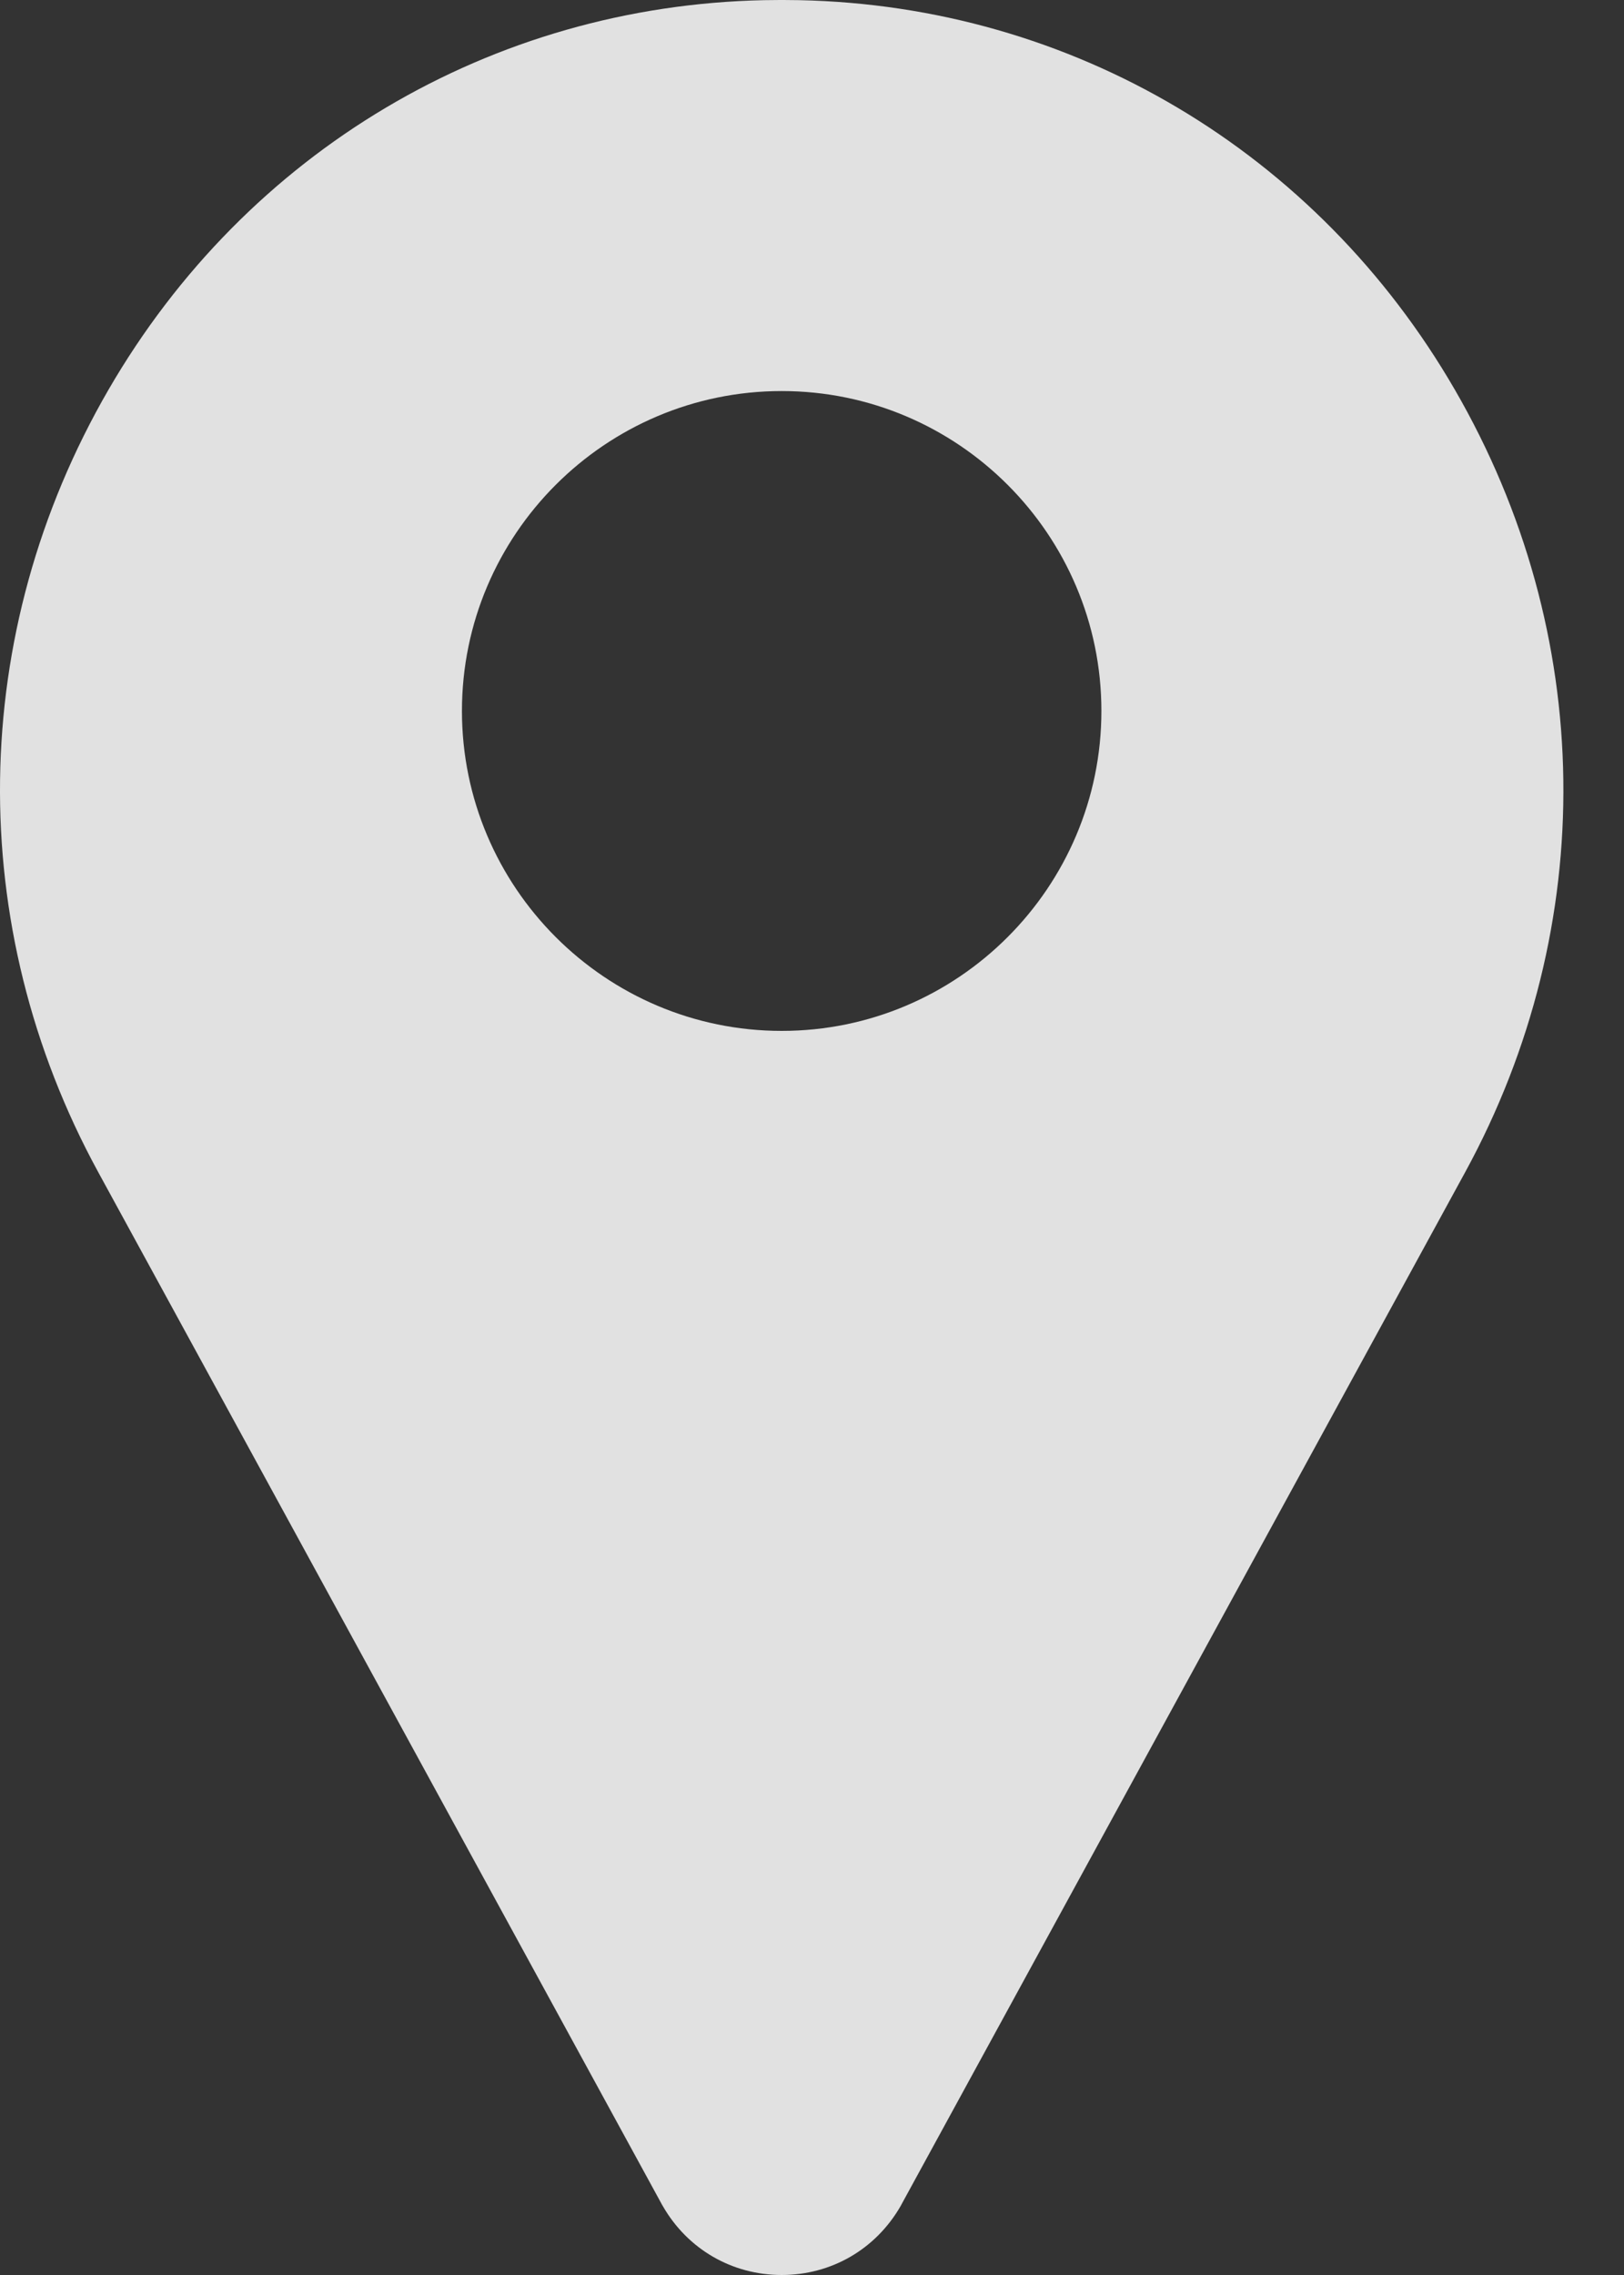 <svg width="20" height="28" viewBox="0 0 20 28" fill="none" xmlns="http://www.w3.org/2000/svg">
<rect x="0" y="0" width="20" height="28" fill="#333333" stroke="none"/>
<path d="M17.916 4.795C16.217 1.862 13.199 0.071 9.842 0.002C9.699 -0.001 9.555 -0.001 9.411 0.002C6.055 0.071 3.037 1.862 1.337 4.795C-0.4 7.792 -0.447 11.393 1.21 14.427L8.153 27.135C8.157 27.141 8.16 27.146 8.163 27.152C8.468 27.683 9.016 28 9.627 28C10.238 28 10.785 27.683 11.091 27.152C11.094 27.146 11.097 27.141 11.1 27.135L18.044 14.427C19.701 11.393 19.653 7.792 17.916 4.795ZM9.627 12.688C7.456 12.688 5.689 10.921 5.689 8.75C5.689 6.579 7.456 4.813 9.627 4.813C11.798 4.813 13.564 6.579 13.564 8.75C13.564 10.921 11.798 12.688 9.627 12.688Z" fill="white" fill-opacity="0.85"/>
</svg>
